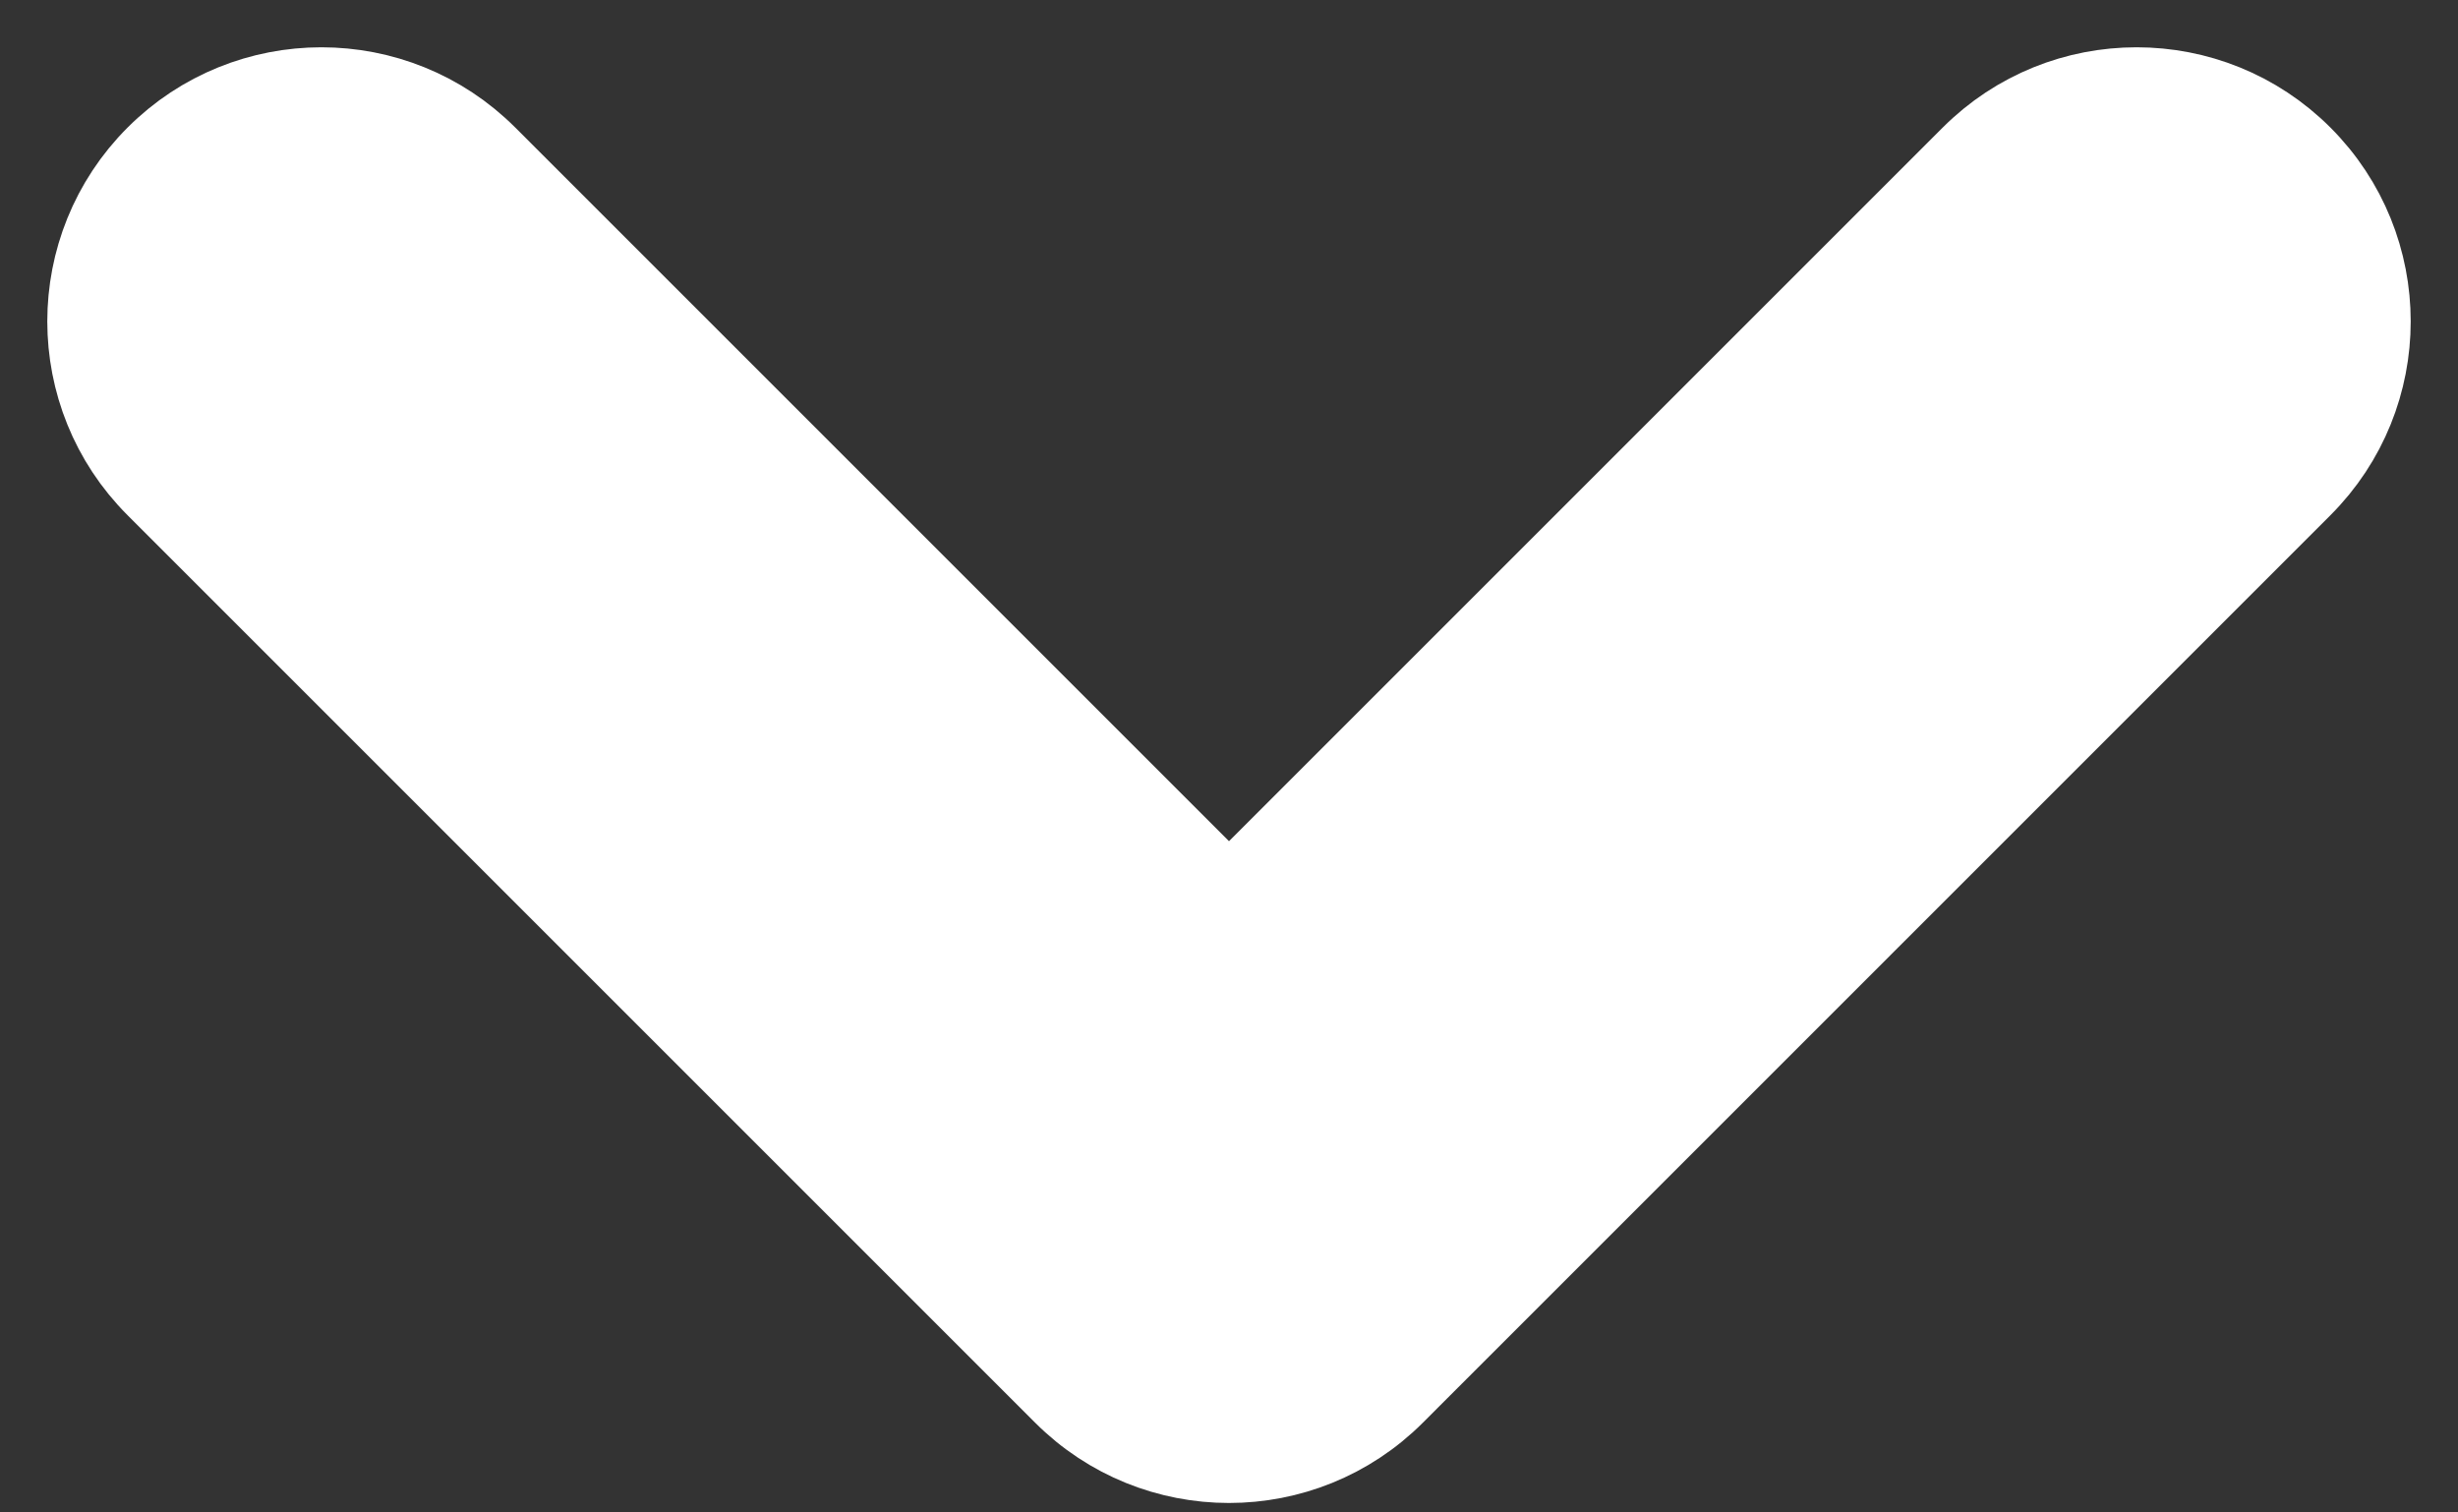 <svg width="26" height="16" viewBox="0 0 26 16" fill="none" xmlns="http://www.w3.org/2000/svg">
<rect x="0" y="0" width="26" height="16" fill="#333333" stroke="none"/>
<path fill-rule="evenodd" clip-rule="evenodd" d="M1.703 1.703C2.64 0.766 4.16 0.766 5.097 1.703L13 9.606L20.903 1.703C21.84 0.766 23.36 0.766 24.297 1.703C25.234 2.64 25.234 4.16 24.297 5.097L14.697 14.697C13.76 15.634 12.24 15.634 11.303 14.697L1.703 5.097C0.766 4.16 0.766 2.64 1.703 1.703Z" fill="white" stroke="white" stroke-linecap="round" stroke-linejoin="round"/>
</svg>
